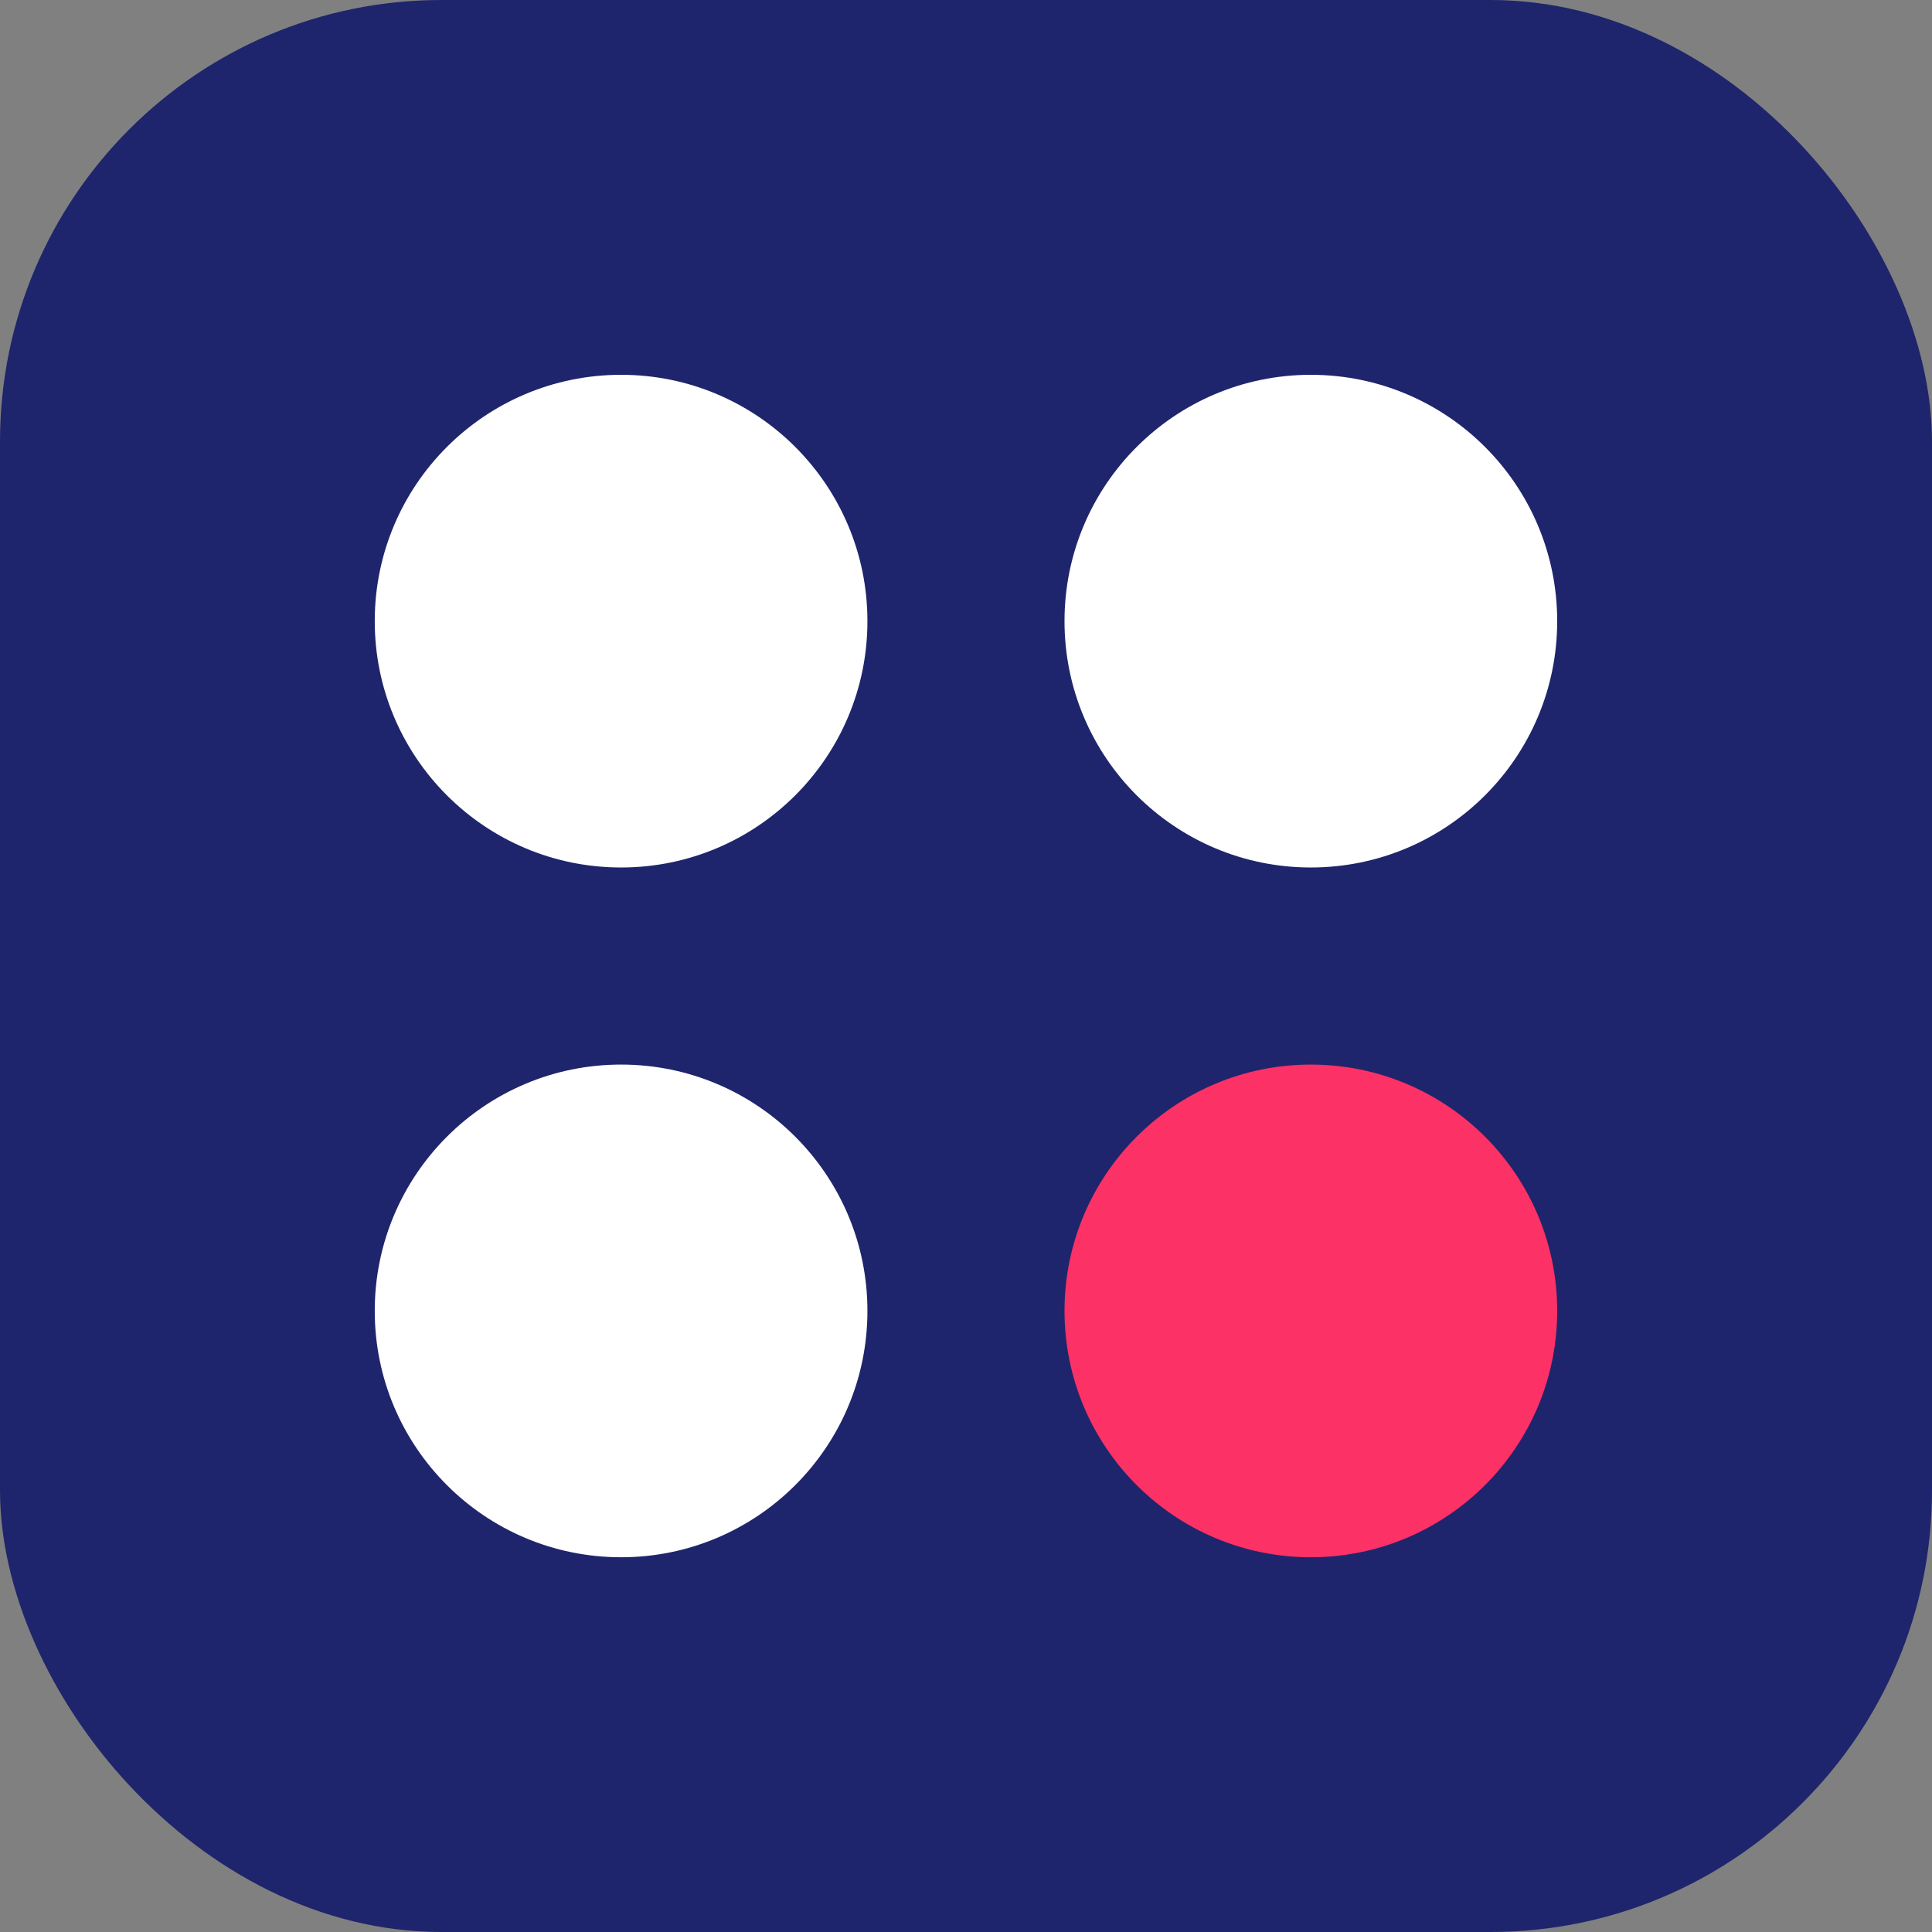 <svg xmlns="http://www.w3.org/2000/svg" id="Group_4107" data-name="Group 4107" width="30.634" height="30.634" viewBox="0 0 30.634 30.634"><rect x="0" y="0" width="30.634" height="30.634" fill="#808080" stroke="none"/><g id="Group_4085" data-name="Group 4085" transform="translate(0)"><rect id="Rectangle_1483" data-name="Rectangle 1483" width="30.634" height="30.634" rx="7" fill="#1e256c"></rect><g id="Group_2312" data-name="Group 2312" transform="translate(5.942 5.943)"><ellipse id="Ellipse_222" data-name="Ellipse 222" cx="3.906" cy="3.906" rx="3.906" ry="3.906" fill="#fff"></ellipse><ellipse id="Ellipse_223" data-name="Ellipse 223" cx="3.906" cy="3.906" rx="3.906" ry="3.906" transform="translate(10.937)" fill="#fff"></ellipse><ellipse id="Ellipse_224" data-name="Ellipse 224" cx="3.906" cy="3.906" rx="3.906" ry="3.906" transform="translate(10.937 10.937)" fill="#fc3165"></ellipse><ellipse id="Ellipse_225" data-name="Ellipse 225" cx="3.906" cy="3.906" rx="3.906" ry="3.906" transform="translate(0 10.937)" fill="#fff"></ellipse></g></g></svg>